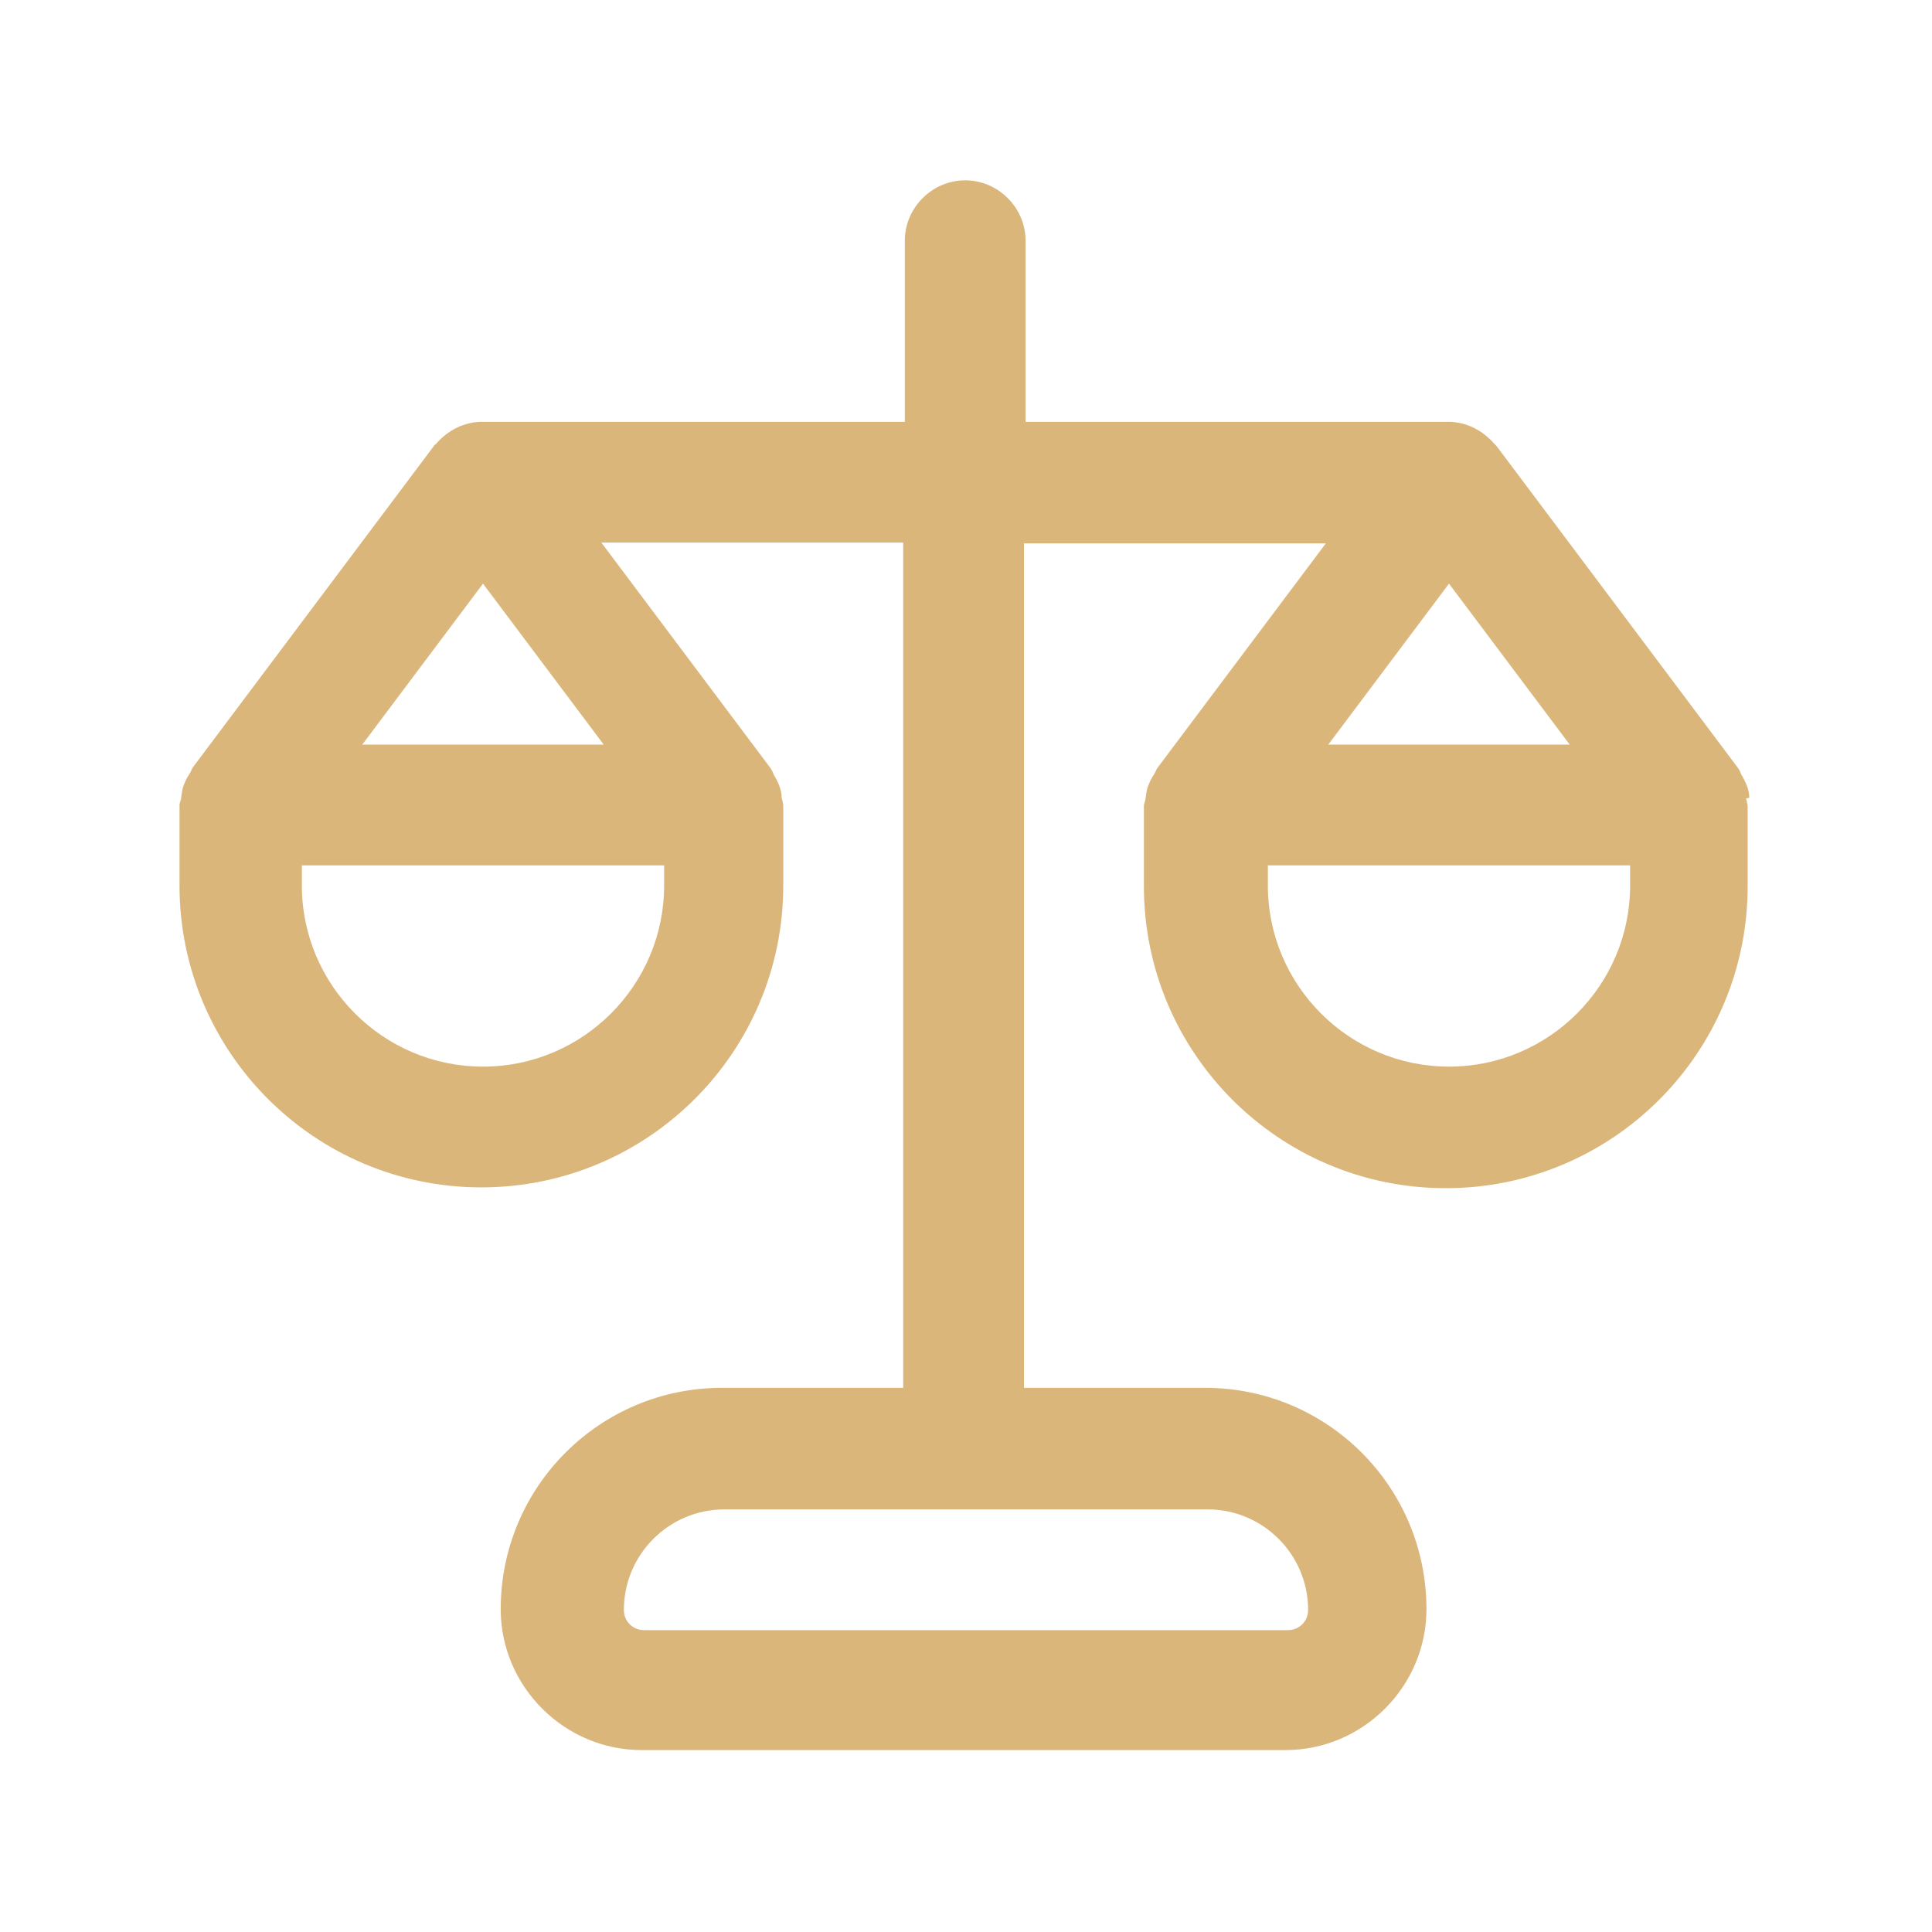 <?xml version="1.0" encoding="UTF-8"?>
<svg id="balance" xmlns="http://www.w3.org/2000/svg" viewBox="0 0 24 24">
  <defs>
    <style>
      .cls-1 {
        stroke-width: 0px;
        fill: #DBB67B;
      }
    </style>
  </defs>
  <path class="cls-1" d="m21.73,9.91c0-.05-.01-.1-.03-.15-.02-.05-.04-.09-.07-.14-.01-.03-.02-.05-.04-.08l-3-4s-.02-.02-.03-.03c-.14-.16-.34-.27-.57-.27h-5.25v-2.25c0-.41-.34-.75-.75-.75s-.75.34-.75.75v2.25h-5.25c-.23,0-.43.11-.57.27,0,.01-.02.01-.03.03l-3,4s-.02.05-.04.08c-.03.04-.05.09-.07.14-.02.05-.02.1-.03.15,0,.03-.02.06-.02.09v1c0,2.07,1.68,3.75,3.75,3.75s3.75-1.68,3.75-3.75v-1s-.01-.06-.02-.09c0-.05-.01-.1-.03-.15-.02-.05-.04-.09-.07-.14-.01-.03-.02-.05-.04-.08l-2.1-2.8h3.75v10.5h-2.25c-1.52,0-2.75,1.23-2.75,2.75,0,.96.79,1.75,1.75,1.75h8c.96,0,1.75-.79,1.75-1.75,0-1.52-1.23-2.75-2.75-2.75h-2.25V6.75h3.75l-2.1,2.8s-.02.05-.04.08c-.03.04-.05.09-.07.14-.02.05-.02.1-.03.15,0,.03-.02.06-.02.09v1c0,2.07,1.68,3.75,3.75,3.75s3.75-1.68,3.75-3.75v-1s-.01-.06-.02-.09Zm-15.73-2.66l1.5,2h-3l1.5-2Zm2.25,3.75c0,1.24-1.01,2.25-2.25,2.25s-2.25-1.01-2.25-2.25v-.25h4.5v.25Zm8,9c0,.14-.11.25-.25.25h-8c-.14,0-.25-.11-.25-.25,0-.69.56-1.25,1.25-1.25h6c.69,0,1.25.56,1.25,1.25Zm3.25-10.75h-3l1.5-2,1.5,2Zm.75,1.75c0,1.24-1.01,2.25-2.25,2.25s-2.25-1.01-2.25-2.25v-.25h4.5v.25Z"/>
</svg>